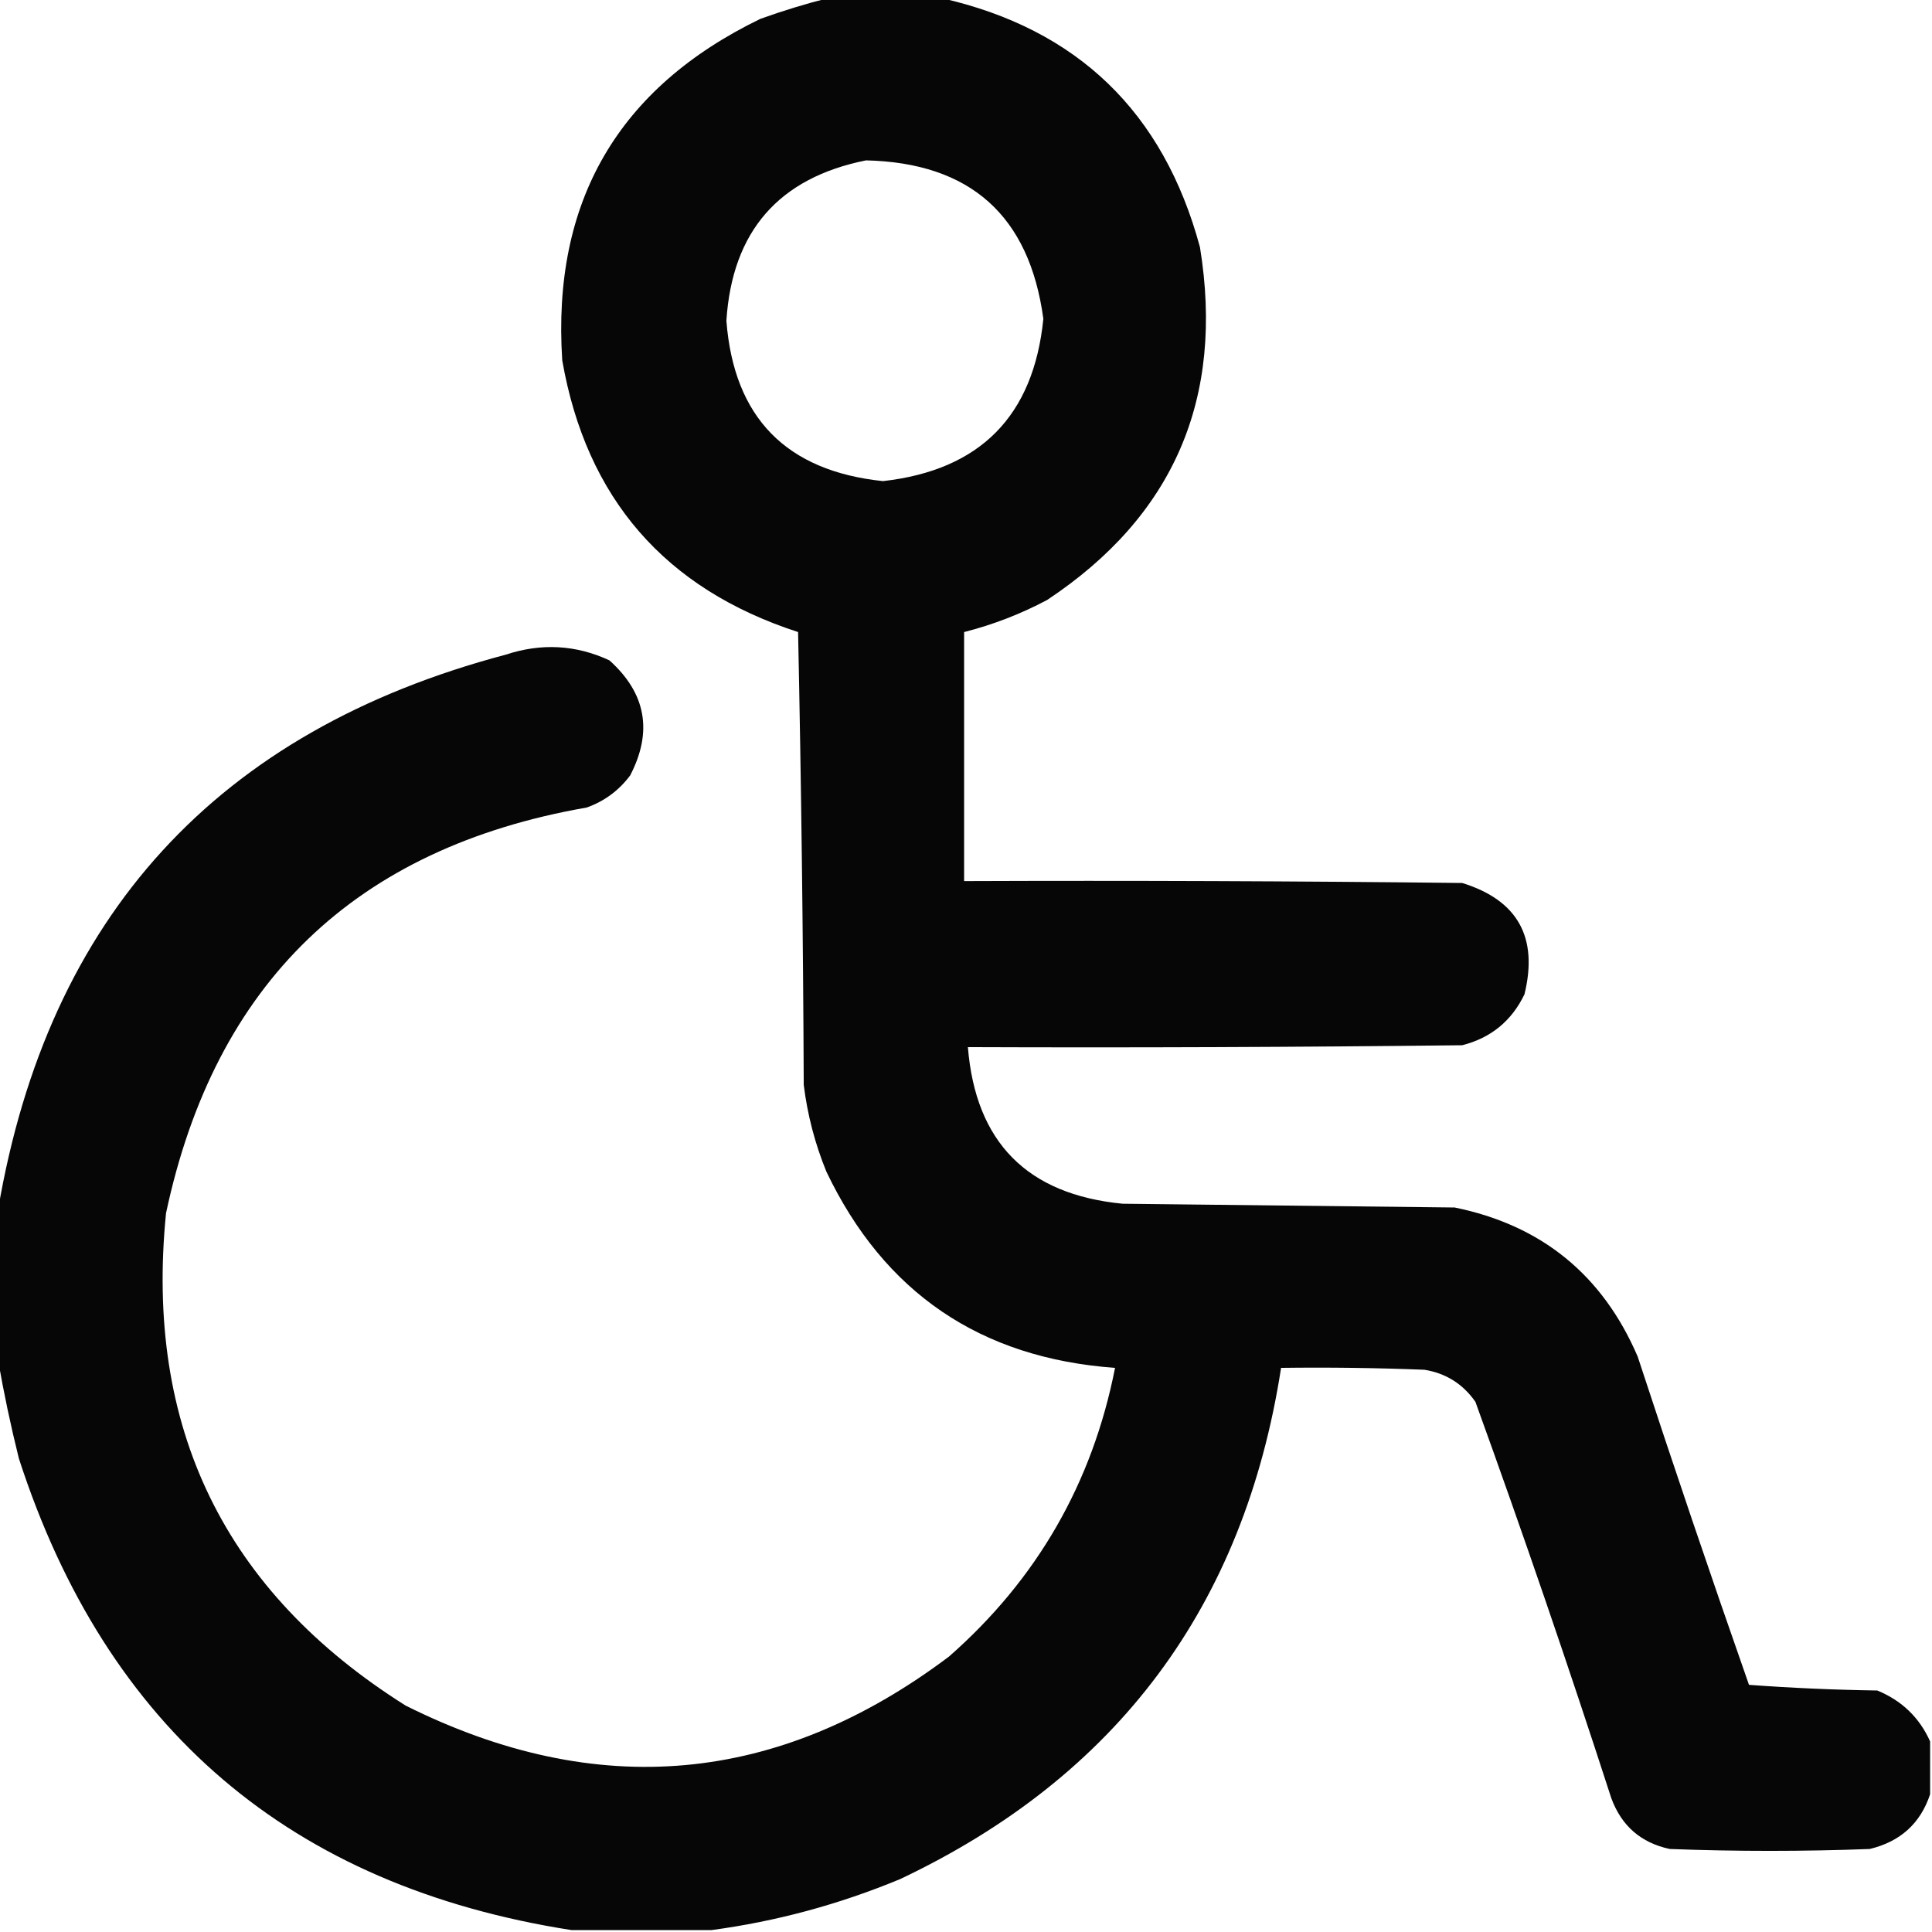 <?xml version="1.0" encoding="UTF-8"?>
<!DOCTYPE svg PUBLIC "-//W3C//DTD SVG 1.1//EN" "http://www.w3.org/Graphics/SVG/1.1/DTD/svg11.dtd">
<svg xmlns="http://www.w3.org/2000/svg" version="1.1" width="512px" height="512px" style="shape-rendering:geometricPrecision; text-rendering:geometricPrecision; image-rendering:optimizeQuality; fill-rule:evenodd; clip-rule:evenodd" xmlns:xlink="http://www.w3.org/1999/xlink">
<g><path style="opacity:0.975" fill="#000000" d="M 219.5,-0.5 C 229.5,-0.5 239.5,-0.5 249.5,-0.5C 285.493,7.657 308.326,29.657 318,65.5C 324.522,105.598 311.022,136.765 277.5,159C 270.484,162.726 263.151,165.56 255.5,167.5C 255.5,189.5 255.5,211.5 255.5,233.5C 299.501,233.333 343.501,233.5 387.5,234C 402.198,238.553 407.698,248.386 404,263.5C 400.605,270.561 395.105,275.061 387.5,277C 343.835,277.5 300.168,277.667 256.5,277.5C 258.549,302.717 272.216,316.55 297.5,319C 326.833,319.333 356.167,319.667 385.5,320C 408.531,324.694 424.697,337.861 434,359.5C 443.537,388.611 453.37,417.611 463.5,446.5C 474.819,447.332 486.152,447.832 497.5,448C 504.019,450.687 508.686,455.187 511.5,461.5C 511.5,466.167 511.5,470.833 511.5,475.5C 508.94,483.22 503.607,488.053 495.5,490C 477.833,490.667 460.167,490.667 442.5,490C 434.862,488.363 429.695,483.863 427,476.5C 415.592,441.276 403.592,406.276 391,371.5C 387.687,366.761 383.187,363.928 377.5,363C 364.838,362.5 352.171,362.333 339.5,362.5C 329.717,425.603 296.05,470.77 238.5,498C 222.302,504.714 205.635,509.214 188.5,511.5C 176.167,511.5 163.833,511.5 151.5,511.5C 77.054,499.89 28.221,458.223 5,386.5C 2.828,377.765 0.995,369.098 -0.5,360.5C -0.5,347.167 -0.5,333.833 -0.5,320.5C 12.752,242.743 57.585,193.743 134,173.5C 143.456,170.373 152.623,170.873 161.5,175C 171.203,183.703 173.037,193.869 167,205.5C 164.011,209.491 160.178,212.324 155.5,214C 94.129,224.704 56.963,260.537 44,321.5C 38.311,378.285 59.477,421.785 107.5,452C 158.272,477.357 206.272,473.024 251.5,439C 274.829,418.512 289.496,393.012 295.5,362.5C 259.828,359.928 234.328,342.595 219,310.5C 215.977,303.097 213.977,295.431 213,287.5C 212.833,247.496 212.333,207.496 211.5,167.5C 176.216,156.049 155.383,132.049 149,95.5C 146.258,53.472 163.758,23.305 201.5,5C 207.531,2.832 213.531,0.999 219.5,-0.5 Z M 229.5,42.5 C 257.134,43.135 272.8,57.135 276.5,84.5C 273.91,110.256 259.744,124.59 234,127.5C 208.318,124.819 194.485,110.652 192.5,85C 194.034,61.306 206.368,47.14 229.5,42.5 Z"/></g>
</svg>
